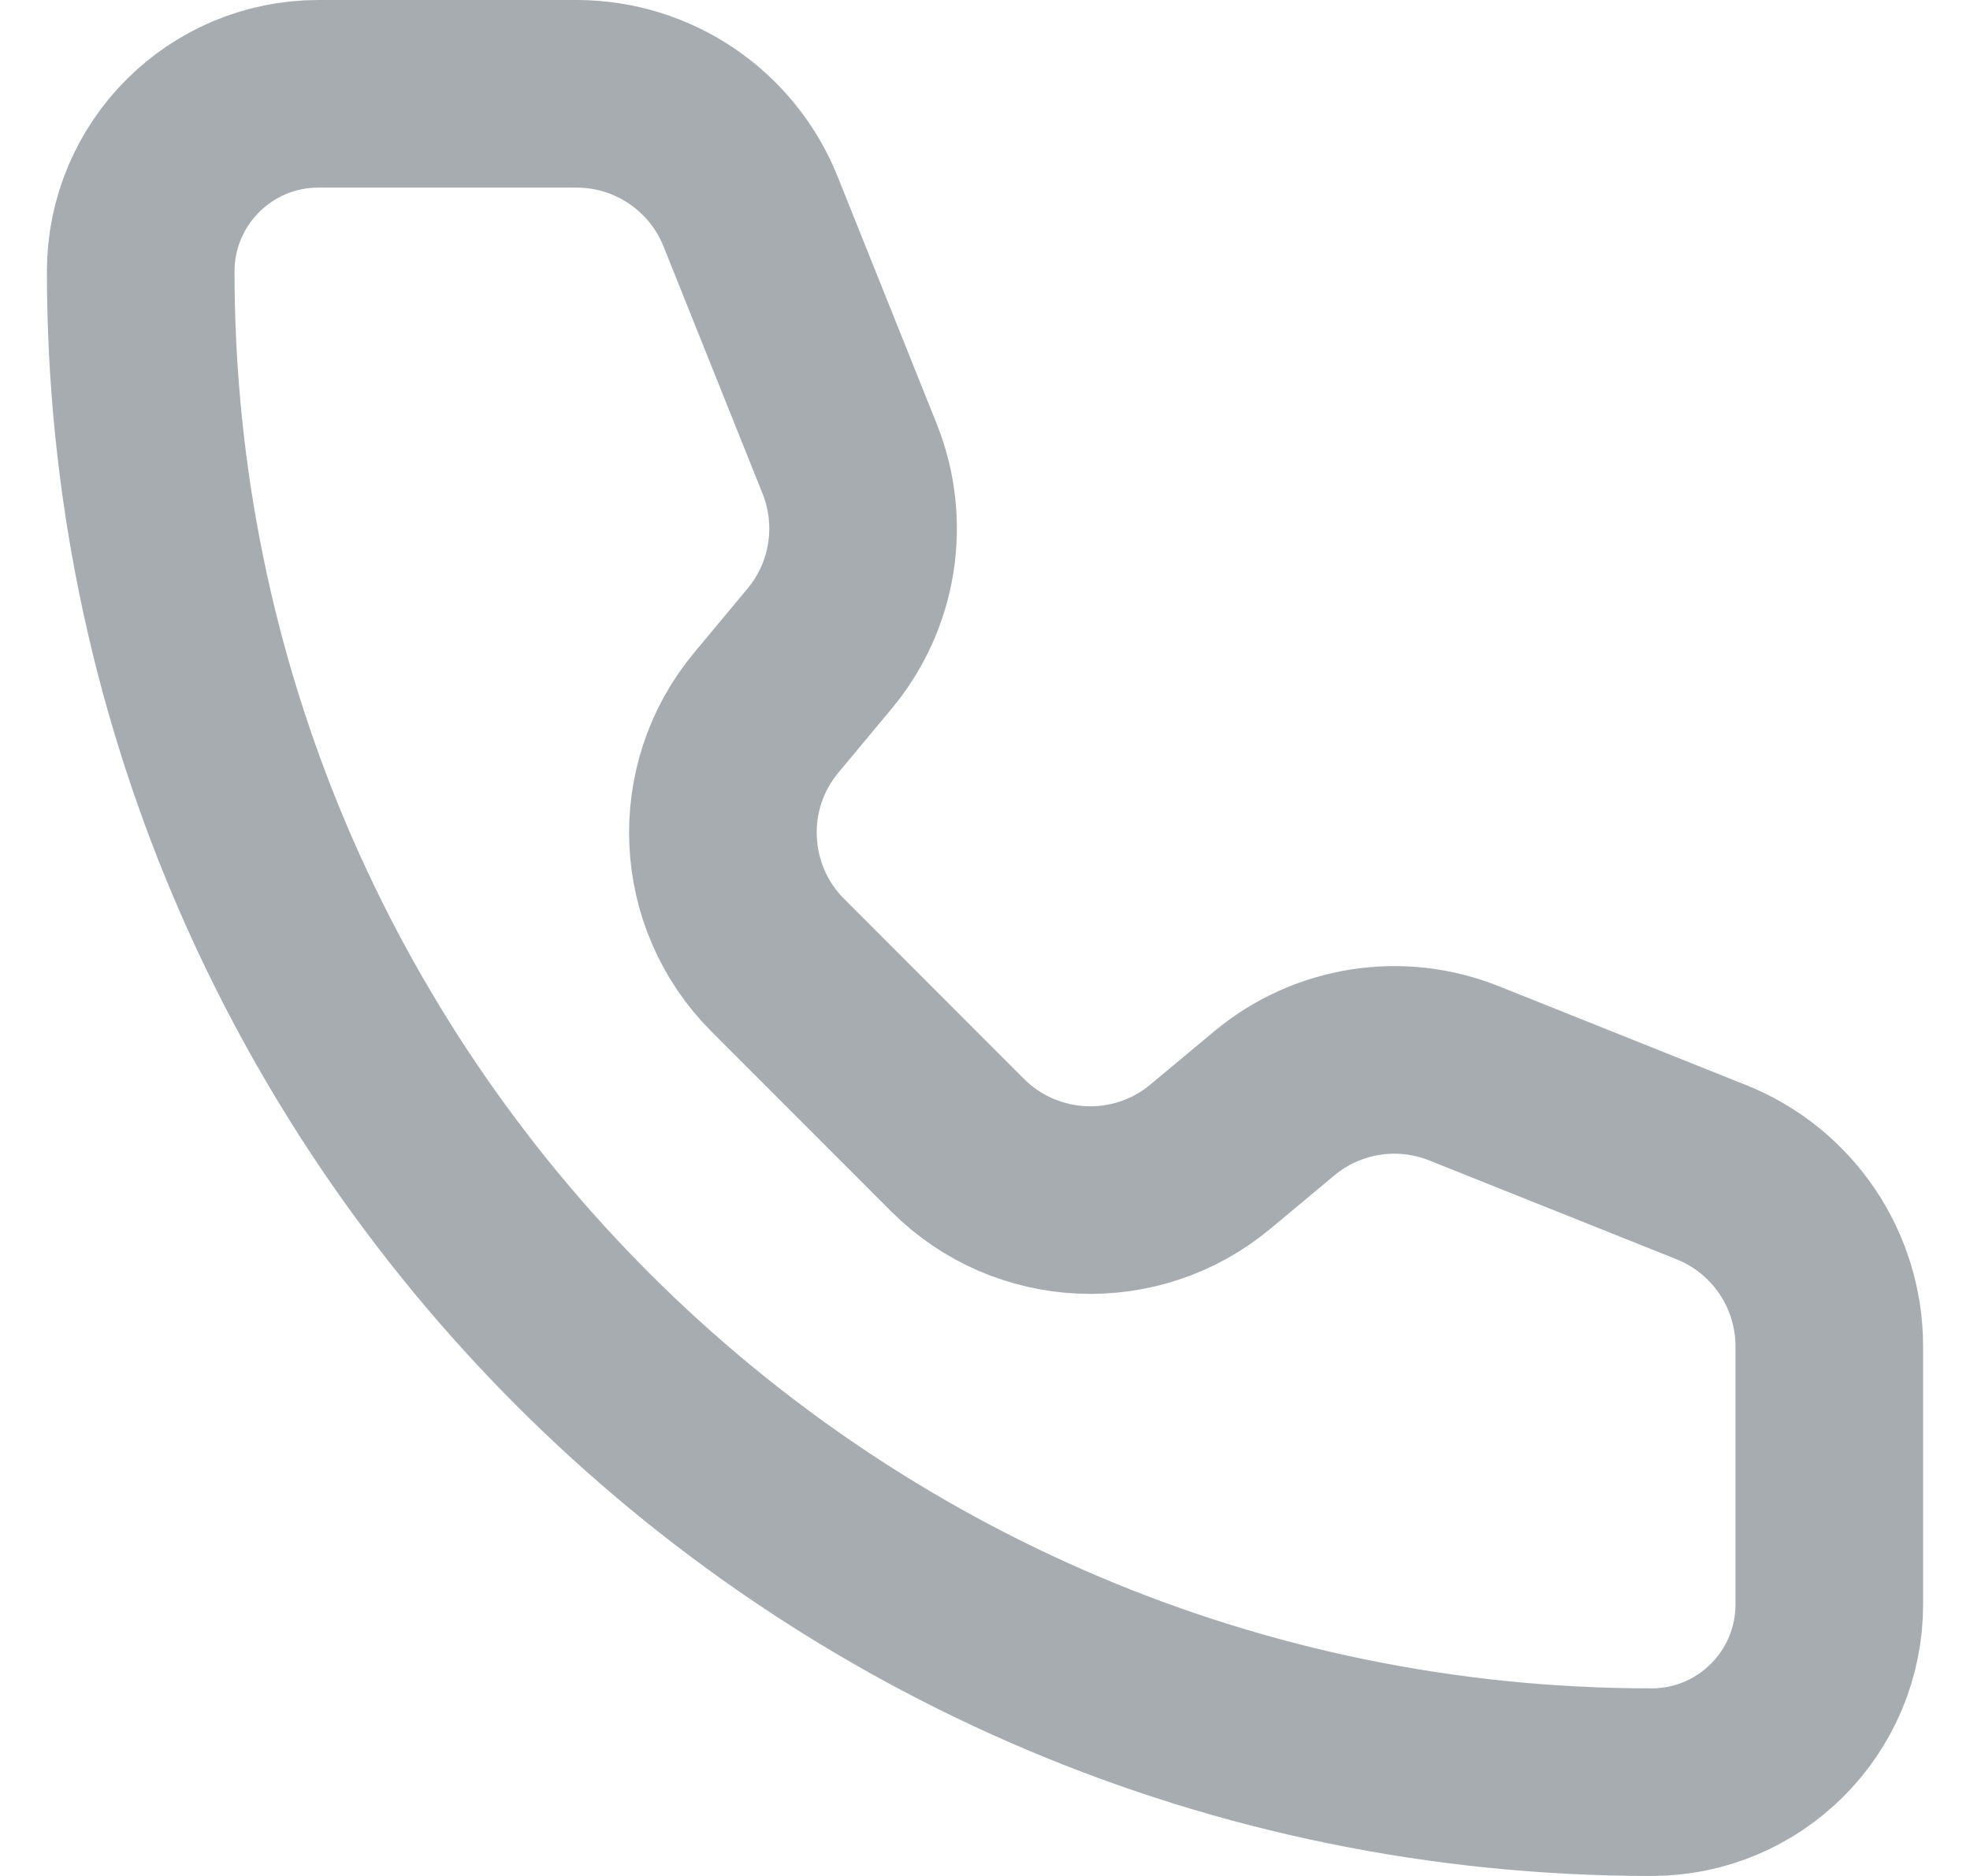 <svg width="21" height="20" viewBox="0 0 21 20" fill="none" xmlns="http://www.w3.org/2000/svg">
<path d="M8.002 2.257C7.699 1.498 6.963 1 6.146 1H3.395C2.348 1 1.5 1.848 1.5 2.895C1.5 11.789 8.711 19 17.605 19C18.652 19 19.5 18.152 19.5 17.105L19.5 14.354C19.5 13.536 19.003 12.801 18.243 12.497L15.607 11.443C14.925 11.17 14.148 11.293 13.584 11.763L12.903 12.331C12.109 12.993 10.94 12.94 10.208 12.209L8.292 10.291C7.561 9.56 7.507 8.391 8.169 7.597L8.736 6.916C9.207 6.352 9.33 5.575 9.058 4.893L8.002 2.257Z" stroke="#A7ACB1" stroke-width="2" stroke-linecap="round" stroke-linejoin="round"/>
</svg>
